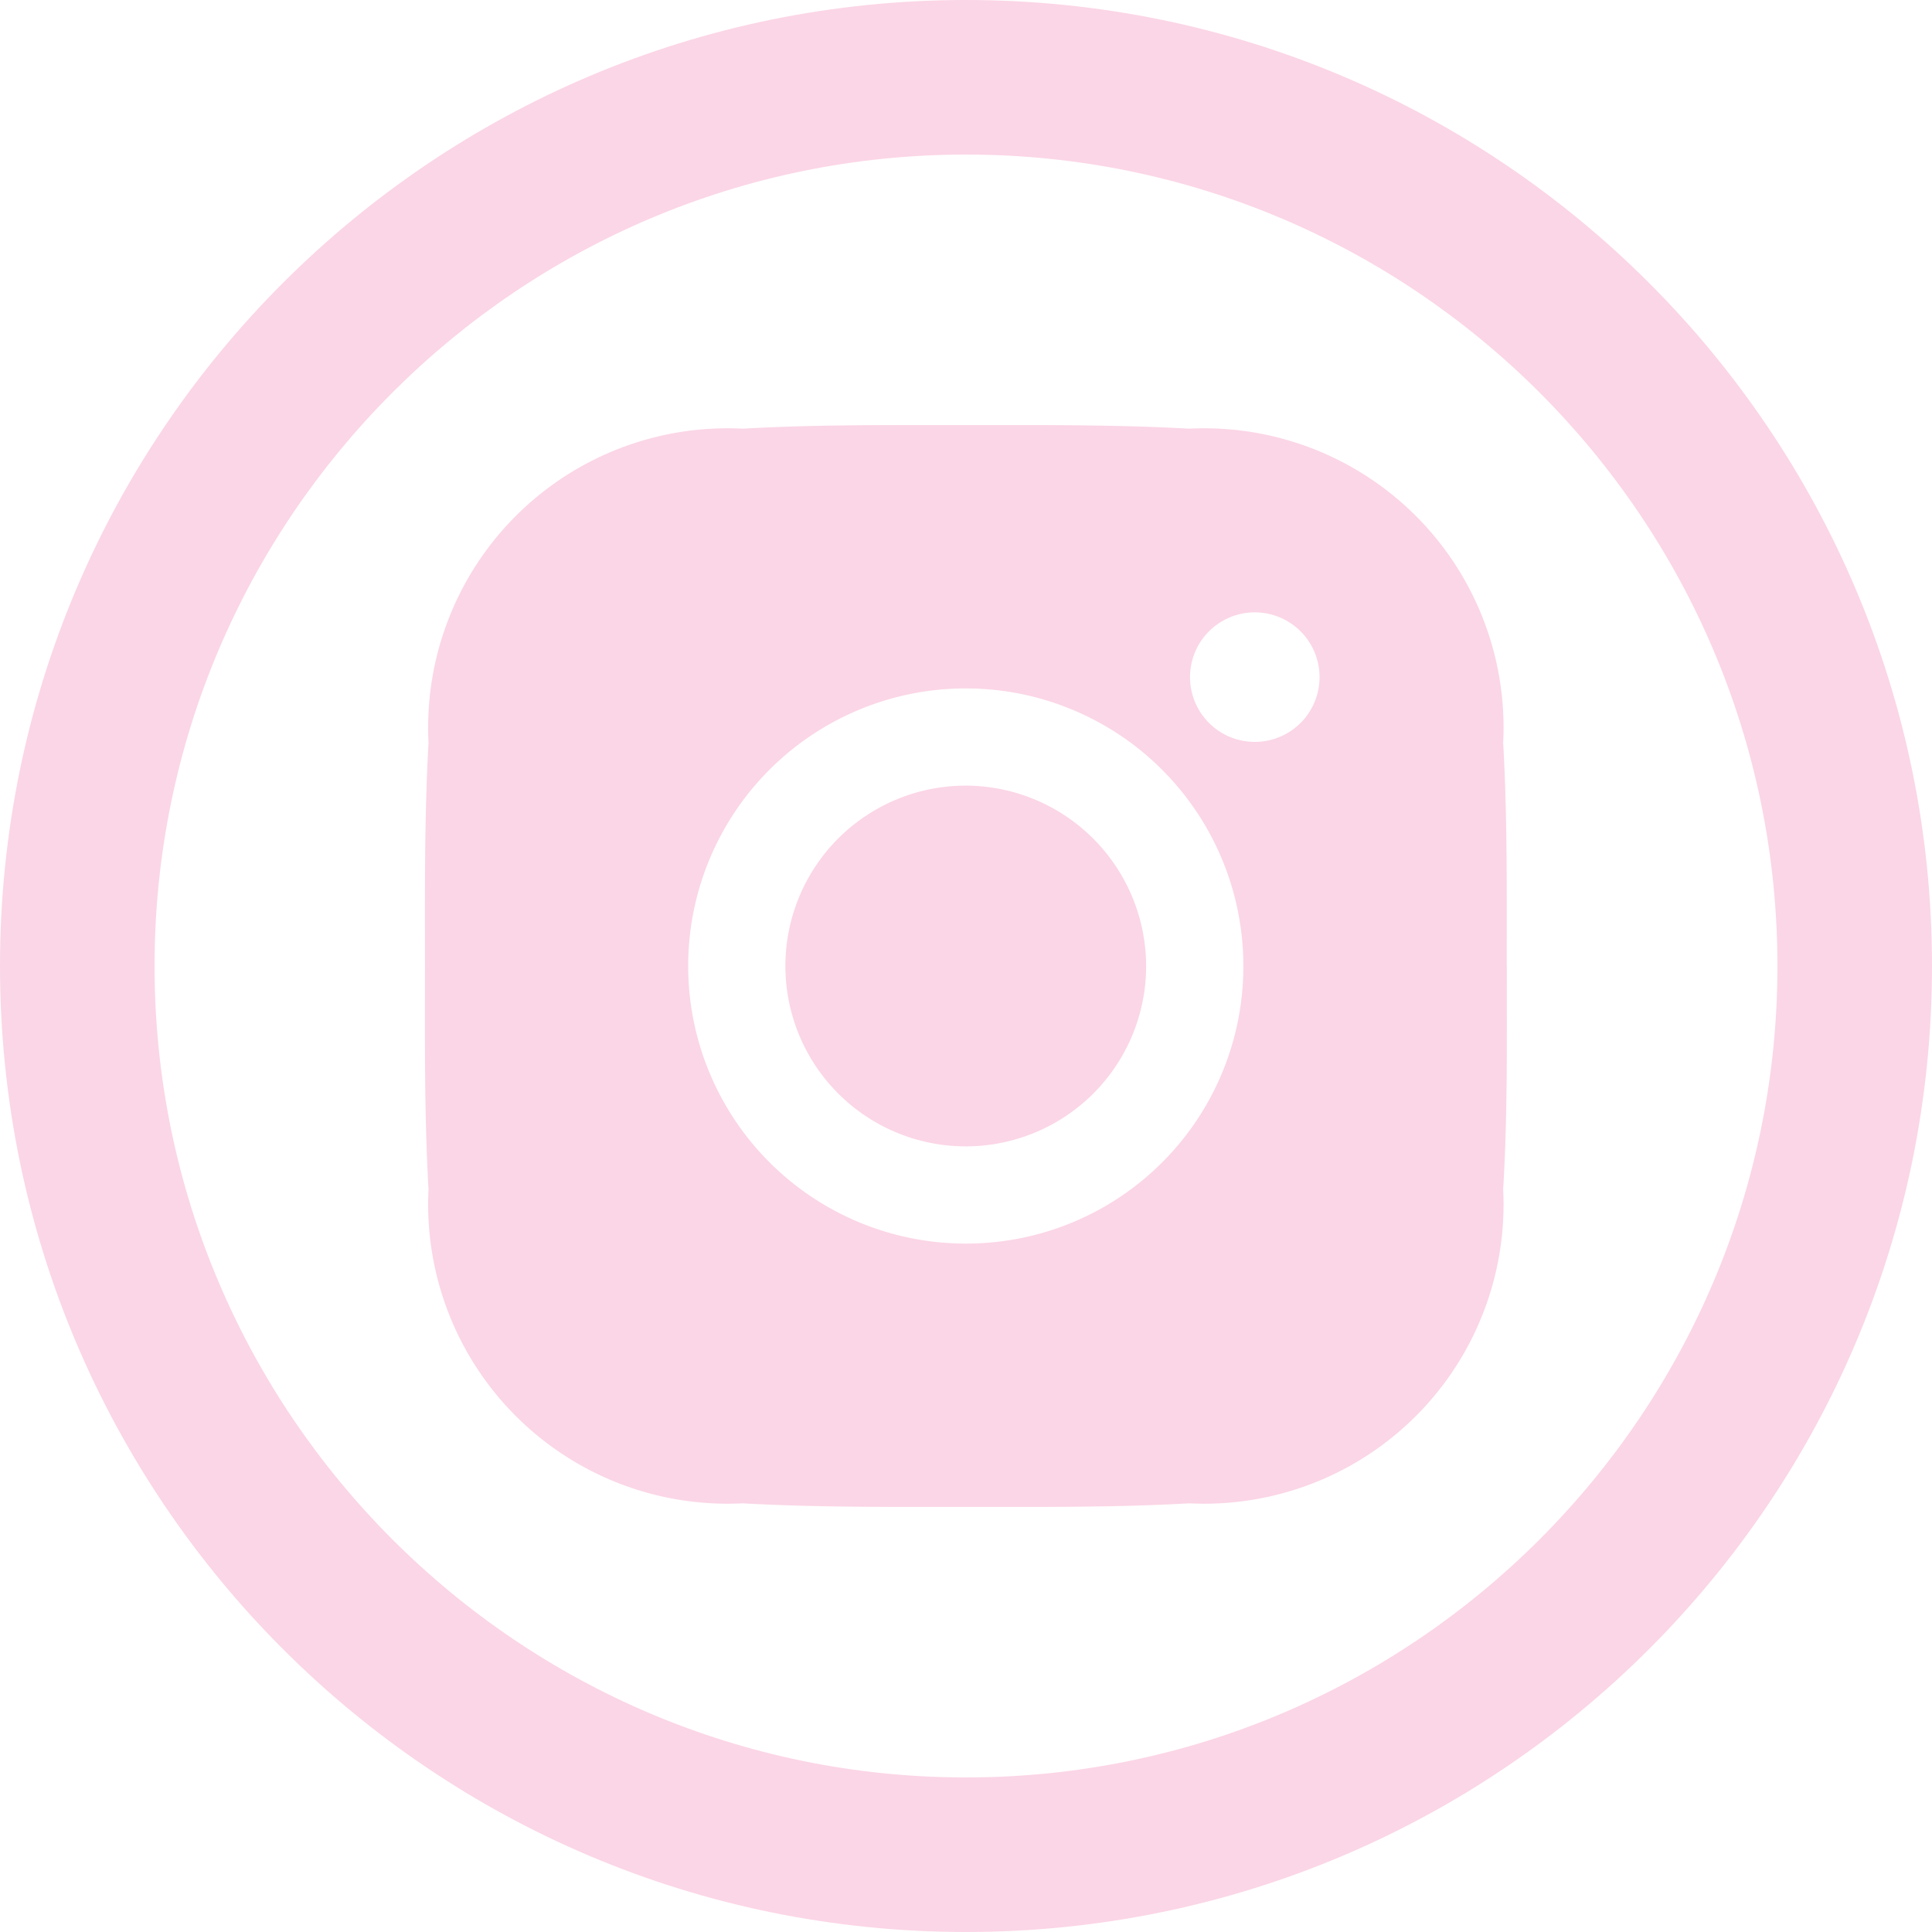 <svg xmlns="http://www.w3.org/2000/svg" width="25" height="25" viewBox="0 0 25 25">
  <g id="Instagram_Icon" data-name="Instagram Icon" transform="translate(22002 2836)">
    <g id="Path_24586" data-name="Path 24586" transform="translate(-22002 -2836)" fill="none">
      <path d="M12.5,0A12.5,12.5,0,1,1,0,12.5,12.5,12.5,0,0,1,12.5,0Z" stroke="none"/>
      <path d="M 12.5 2 C 6.71 2 2 6.71 2 12.5 C 2 18.29 6.71 23 12.5 23 C 18.29 23 23 18.29 23 12.5 C 23 6.71 18.29 2 12.5 2 M 12.5 0 C 19.404 0 25 5.596 25 12.5 C 25 19.404 19.404 25 12.5 25 C 5.596 25 0 19.404 0 12.5 C 0 5.596 5.596 0 12.5 0 Z" stroke="none" fill="#fbd6e6"/>
    </g>
    <path id="Path_24588" data-name="Path 24588" d="M119.368,116.936a2.334,2.334,0,1,0,2.334,2.334A2.339,2.339,0,0,0,119.368,116.936Zm7,2.334c0-.967.009-1.925-.046-2.889a3.873,3.873,0,0,0-4.064-4.064c-.967-.054-1.925-.046-2.889-.046s-1.925-.009-2.889.046a3.873,3.873,0,0,0-4.064,4.064c-.054.967-.046,1.925-.046,2.889s-.009,1.925.046,2.889a3.873,3.873,0,0,0,4.064,4.064c.967.054,1.925.046,2.889.046s1.925.009,2.889-.046a3.873,3.873,0,0,0,4.064-4.064C126.38,121.195,126.369,120.237,126.369,119.27Zm-7,3.592a3.592,3.592,0,1,1,3.592-3.592A3.587,3.587,0,0,1,119.368,122.862Zm3.739-6.492a.838.838,0,1,1,.593-.245A.838.838,0,0,1,123.107,116.37Z" transform="translate(-22108.871 -2942.77)" fill="#fbd6e6"/>
  </g>
</svg>
